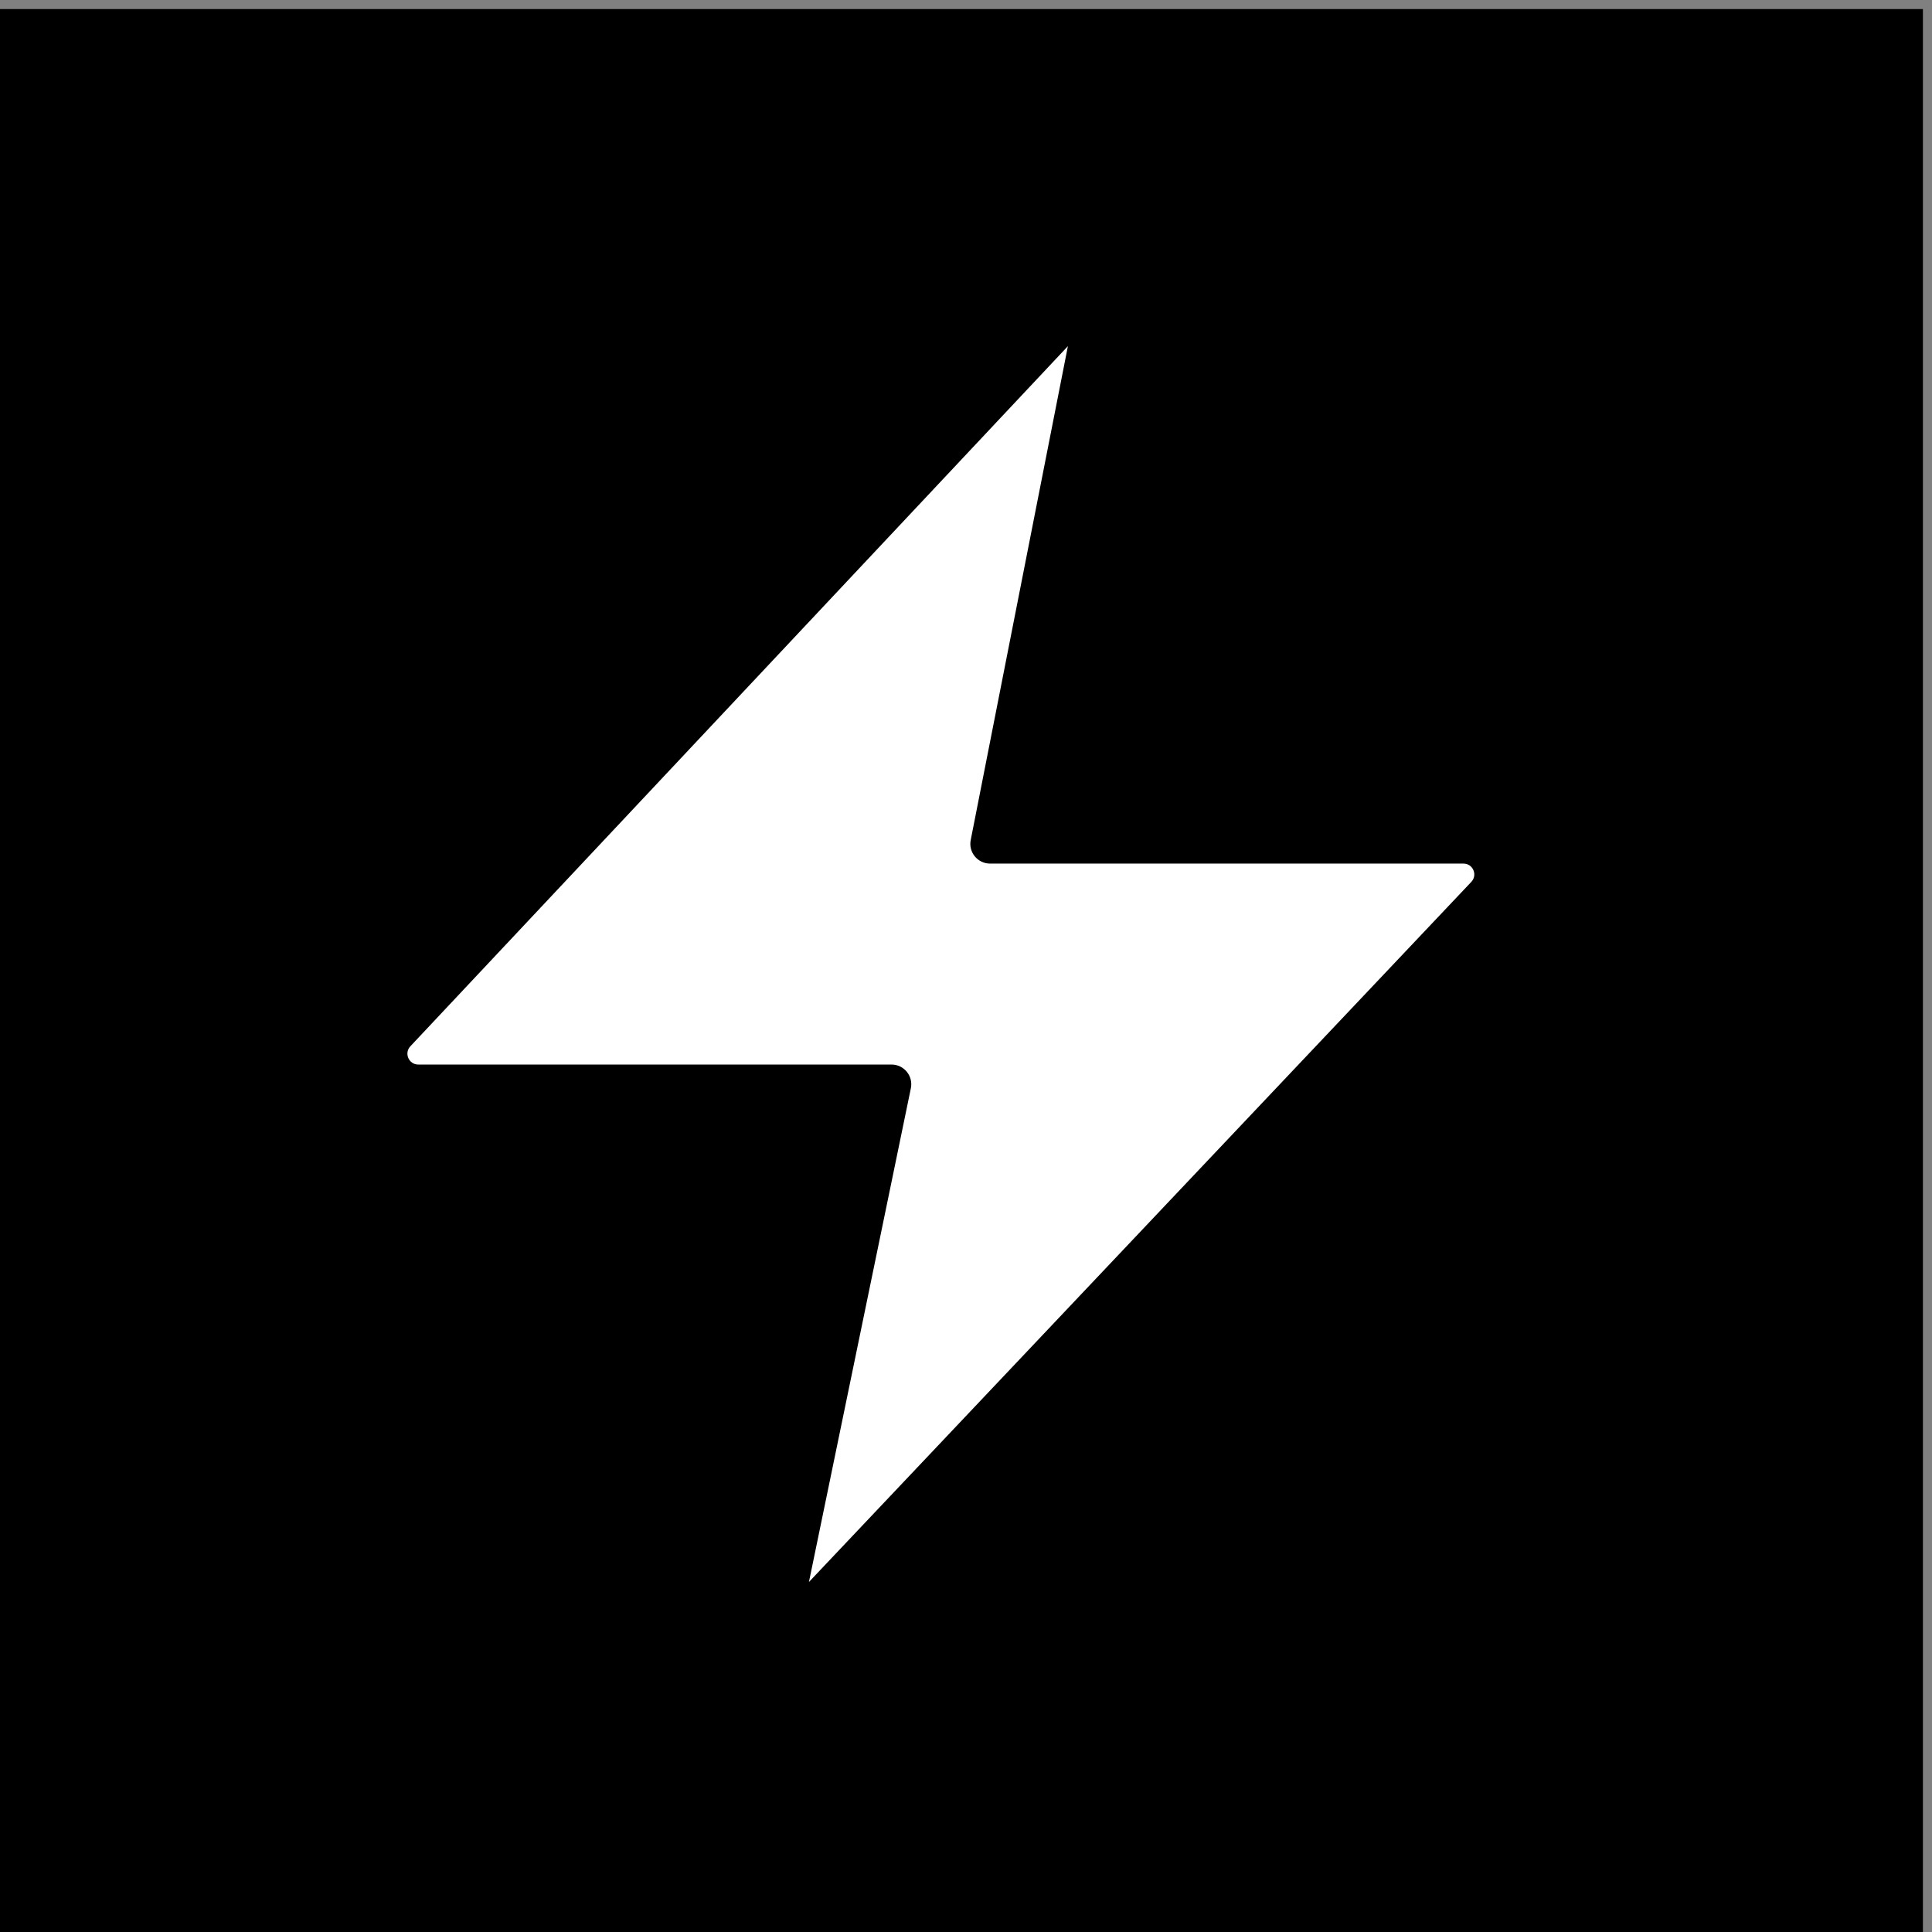 <svg width="98" height="98" viewBox="0 0 98 98" fill="none" xmlns="http://www.w3.org/2000/svg">
<rect x="0" y="0" width="98" height="98" fill="#808080" stroke="none"/>
<g clip-path="url(#clip0_940_29495)">
<circle cx="49" cy="49" r="88" fill="black"></circle>
<path d="M54.169 17.558L20.816 53.072C20.486 53.423 20.735 53.999 21.217 53.999H45.224C45.858 53.999 46.331 54.581 46.203 55.201L41.033 80.246L74.632 44.733C74.964 44.383 74.715 43.805 74.233 43.805H50.22C49.59 43.805 49.117 43.23 49.239 42.612L54.169 17.558Z" fill="white"></path>
</g>
<defs>
<clipPath id="clip0_940_29495">
<rect width="97.539" height="97.539" fill="white" transform="translate(0 0.461)"></rect>
</clipPath>
</defs>
</svg>
